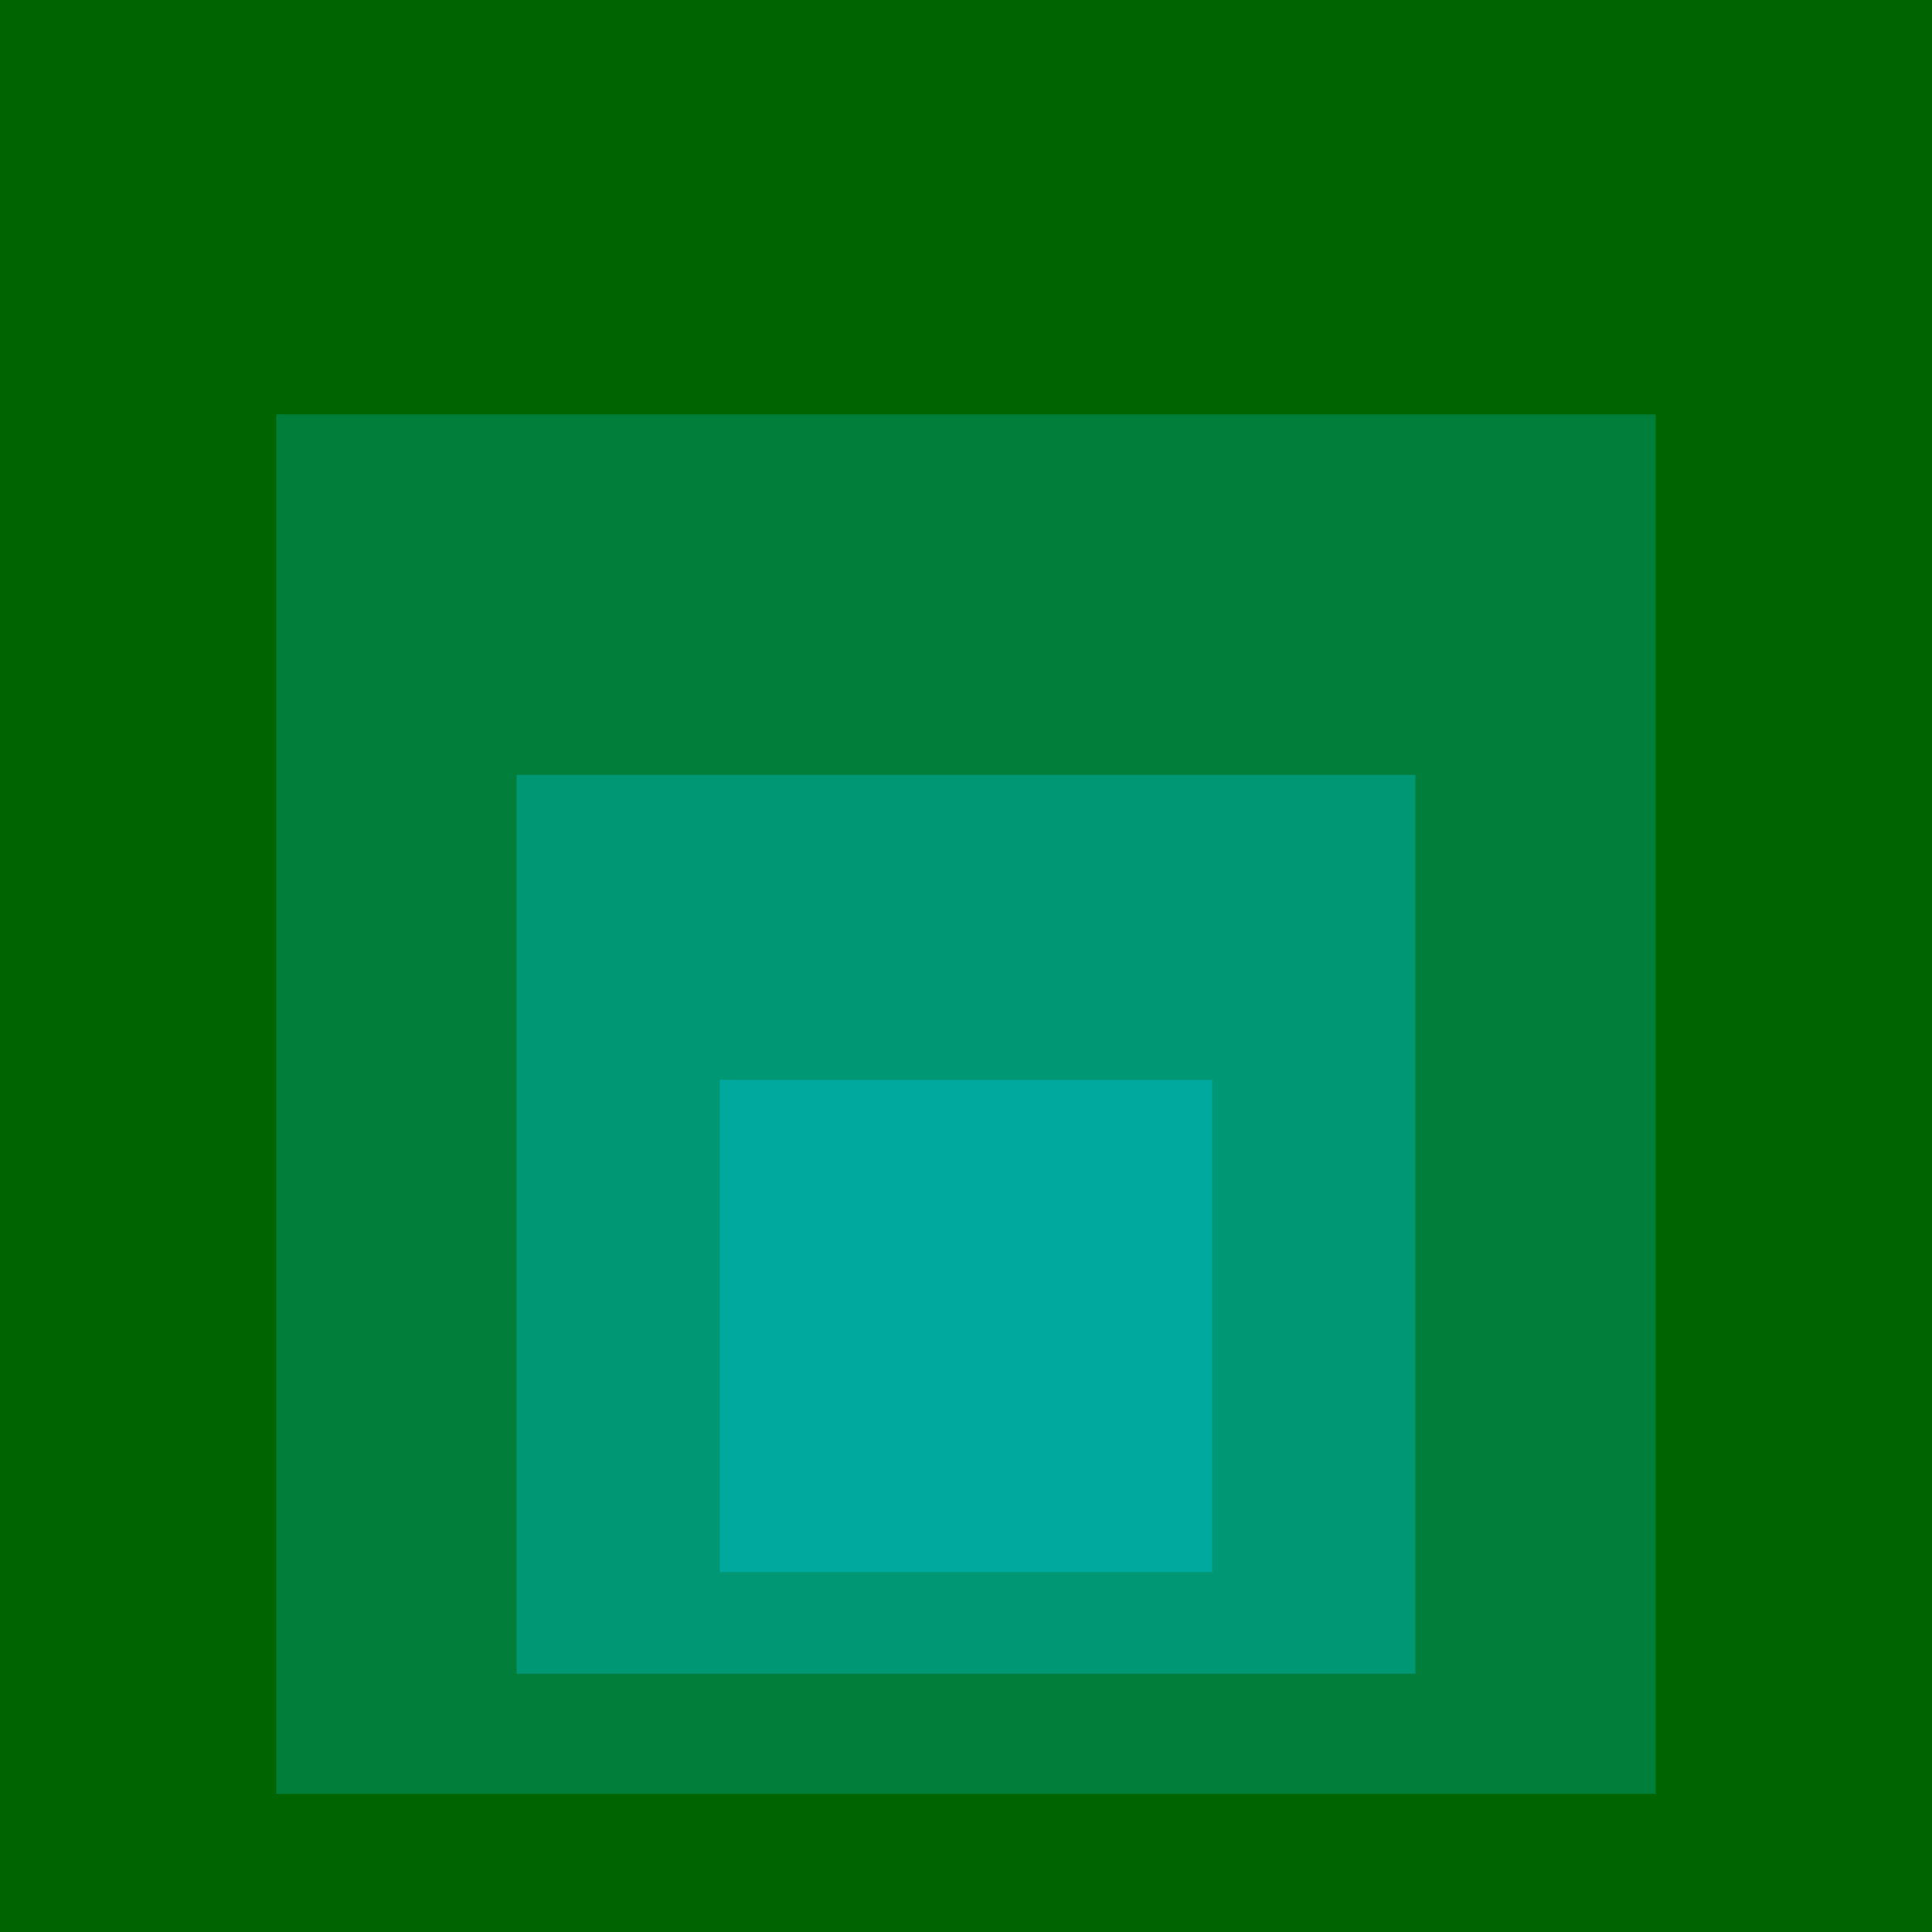 <svg xmlns="http://www.w3.org/2000/svg" viewBox="0 0 1000 1000"><rect width="100%" height="100%" fill="#006400"/><rect width="100%" height="100%" x="0%" y="0%" fill="#006400"><animate attributeName="width" calcMode="spline" dur="3.71s" keySplines=".34 .36 .67 .69" repeatCount="indefinite" to="71.4%"/><animate attributeName="height" calcMode="spline" dur="3.71s" keySplines=".34 .36 .67 .69" repeatCount="indefinite" to="71.4%"/><animate attributeName="x" calcMode="spline" dur="3.71s" keySplines=".34 .36 .67 .69" repeatCount="indefinite" to="14.3%"/><animate attributeName="y" calcMode="spline" dur="3.71s" keySplines=".34 .36 .67 .69" repeatCount="indefinite" to="21.45%"/><animate attributeName="fill" dur="3.71s" keyTimes="0;1" repeatCount="indefinite" values="#006400; #007e3a"/></rect><rect width="71.4%" height="71.4%" x="14.3%" y="21.45%" fill="#007e3a"><animate attributeName="width" calcMode="spline" dur="3.71s" keySplines=".34 .37 .68 .7" repeatCount="indefinite" to="46.52%"/><animate attributeName="height" calcMode="spline" dur="3.71s" keySplines=".34 .37 .68 .7" repeatCount="indefinite" to="46.52%"/><animate attributeName="x" calcMode="spline" dur="3.71s" keySplines=".34 .37 .68 .7" repeatCount="indefinite" to="26.74%"/><animate attributeName="y" calcMode="spline" dur="3.71s" keySplines=".34 .37 .68 .7" repeatCount="indefinite" to="40.11%"/><animate attributeName="fill" dur="3.71s" keyTimes="0;1" repeatCount="indefinite" values="#007e3a; #009774"/></rect><rect width="46.52%" height="46.52%" x="26.74%" y="40.11%" fill="#009774"><animate attributeName="width" calcMode="spline" dur="3.71s" keySplines=".35 .38 .68 .71" repeatCount="indefinite" to="25.48%"/><animate attributeName="height" calcMode="spline" dur="3.71s" keySplines=".35 .38 .68 .71" repeatCount="indefinite" to="25.48%"/><animate attributeName="x" calcMode="spline" dur="3.71s" keySplines=".35 .38 .68 .71" repeatCount="indefinite" to="37.26%"/><animate attributeName="y" calcMode="spline" dur="3.71s" keySplines=".35 .38 .68 .71" repeatCount="indefinite" to="55.89%"/><animate attributeName="fill" dur="3.71s" keyTimes="0;.69;1" repeatCount="indefinite" values="#009774; #00a99d; #00a99d"/></rect><rect width="25.48%" height="25.48%" x="37.26%" y="55.89%" fill="#00a99d"><animate attributeName="width" calcMode="spline" dur="3.71s" keySplines=".36 .41 .69 .75" repeatCount="indefinite" to="9.07%"/><animate attributeName="height" calcMode="spline" dur="3.71s" keySplines=".36 .41 .69 .75" repeatCount="indefinite" to="9.07%"/><animate attributeName="x" calcMode="spline" dur="3.71s" keySplines=".36 .41 .69 .75" repeatCount="indefinite" to="45.46%"/><animate attributeName="y" calcMode="spline" dur="3.71s" keySplines=".36 .41 .69 .75" repeatCount="indefinite" to="68.2%"/></rect></svg>